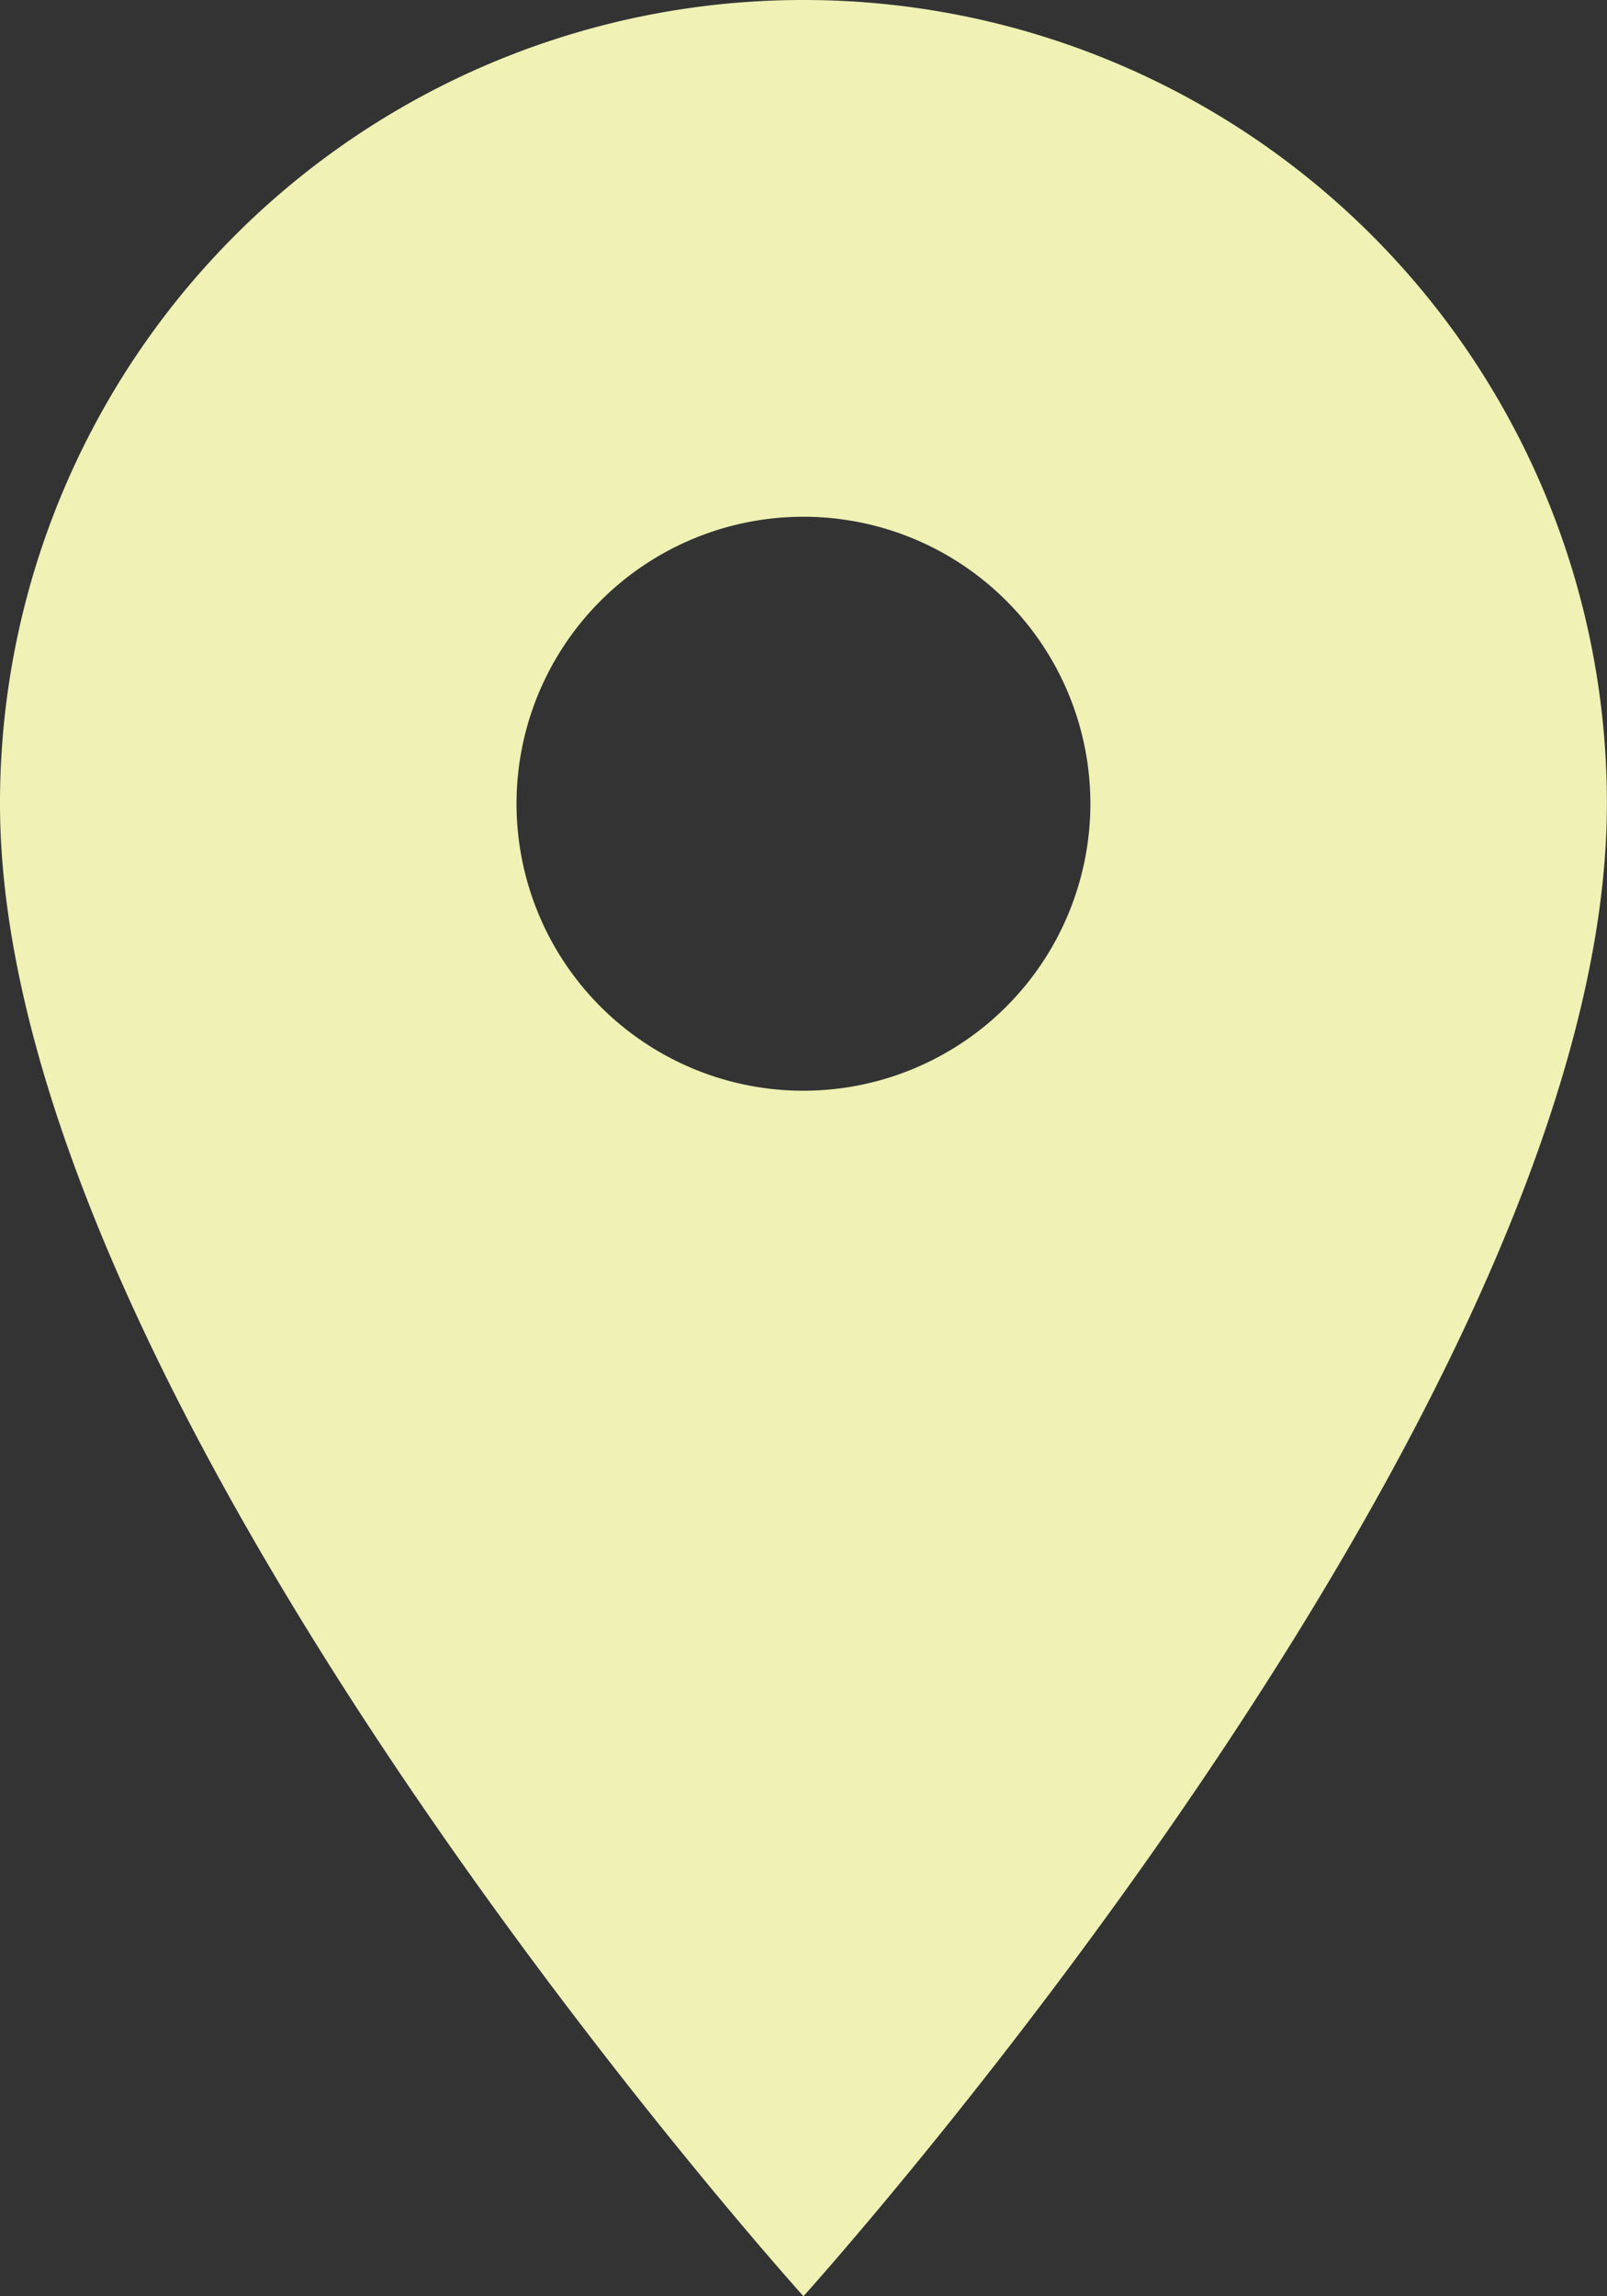<svg xmlns="http://www.w3.org/2000/svg" width="17.049" height="24.355" viewBox="0 0 17.049 24.355">
  <rect x="0" y="0" width="17.049" height="24.355" fill="#333333" stroke="none"/>
  <path id="Icon_material-location-on" data-name="Icon material-location-on" d="M16.024,3A8.518,8.518,0,0,0,7.5,11.524c0,6.393,8.524,15.831,8.524,15.831s8.524-9.438,8.524-15.831A8.518,8.518,0,0,0,16.024,3Zm0,11.569a3.044,3.044,0,1,1,3.044-3.044A3.046,3.046,0,0,1,16.024,14.569Z" transform="translate(-7.5 -3)" fill="#eff1b5"/>
</svg>
